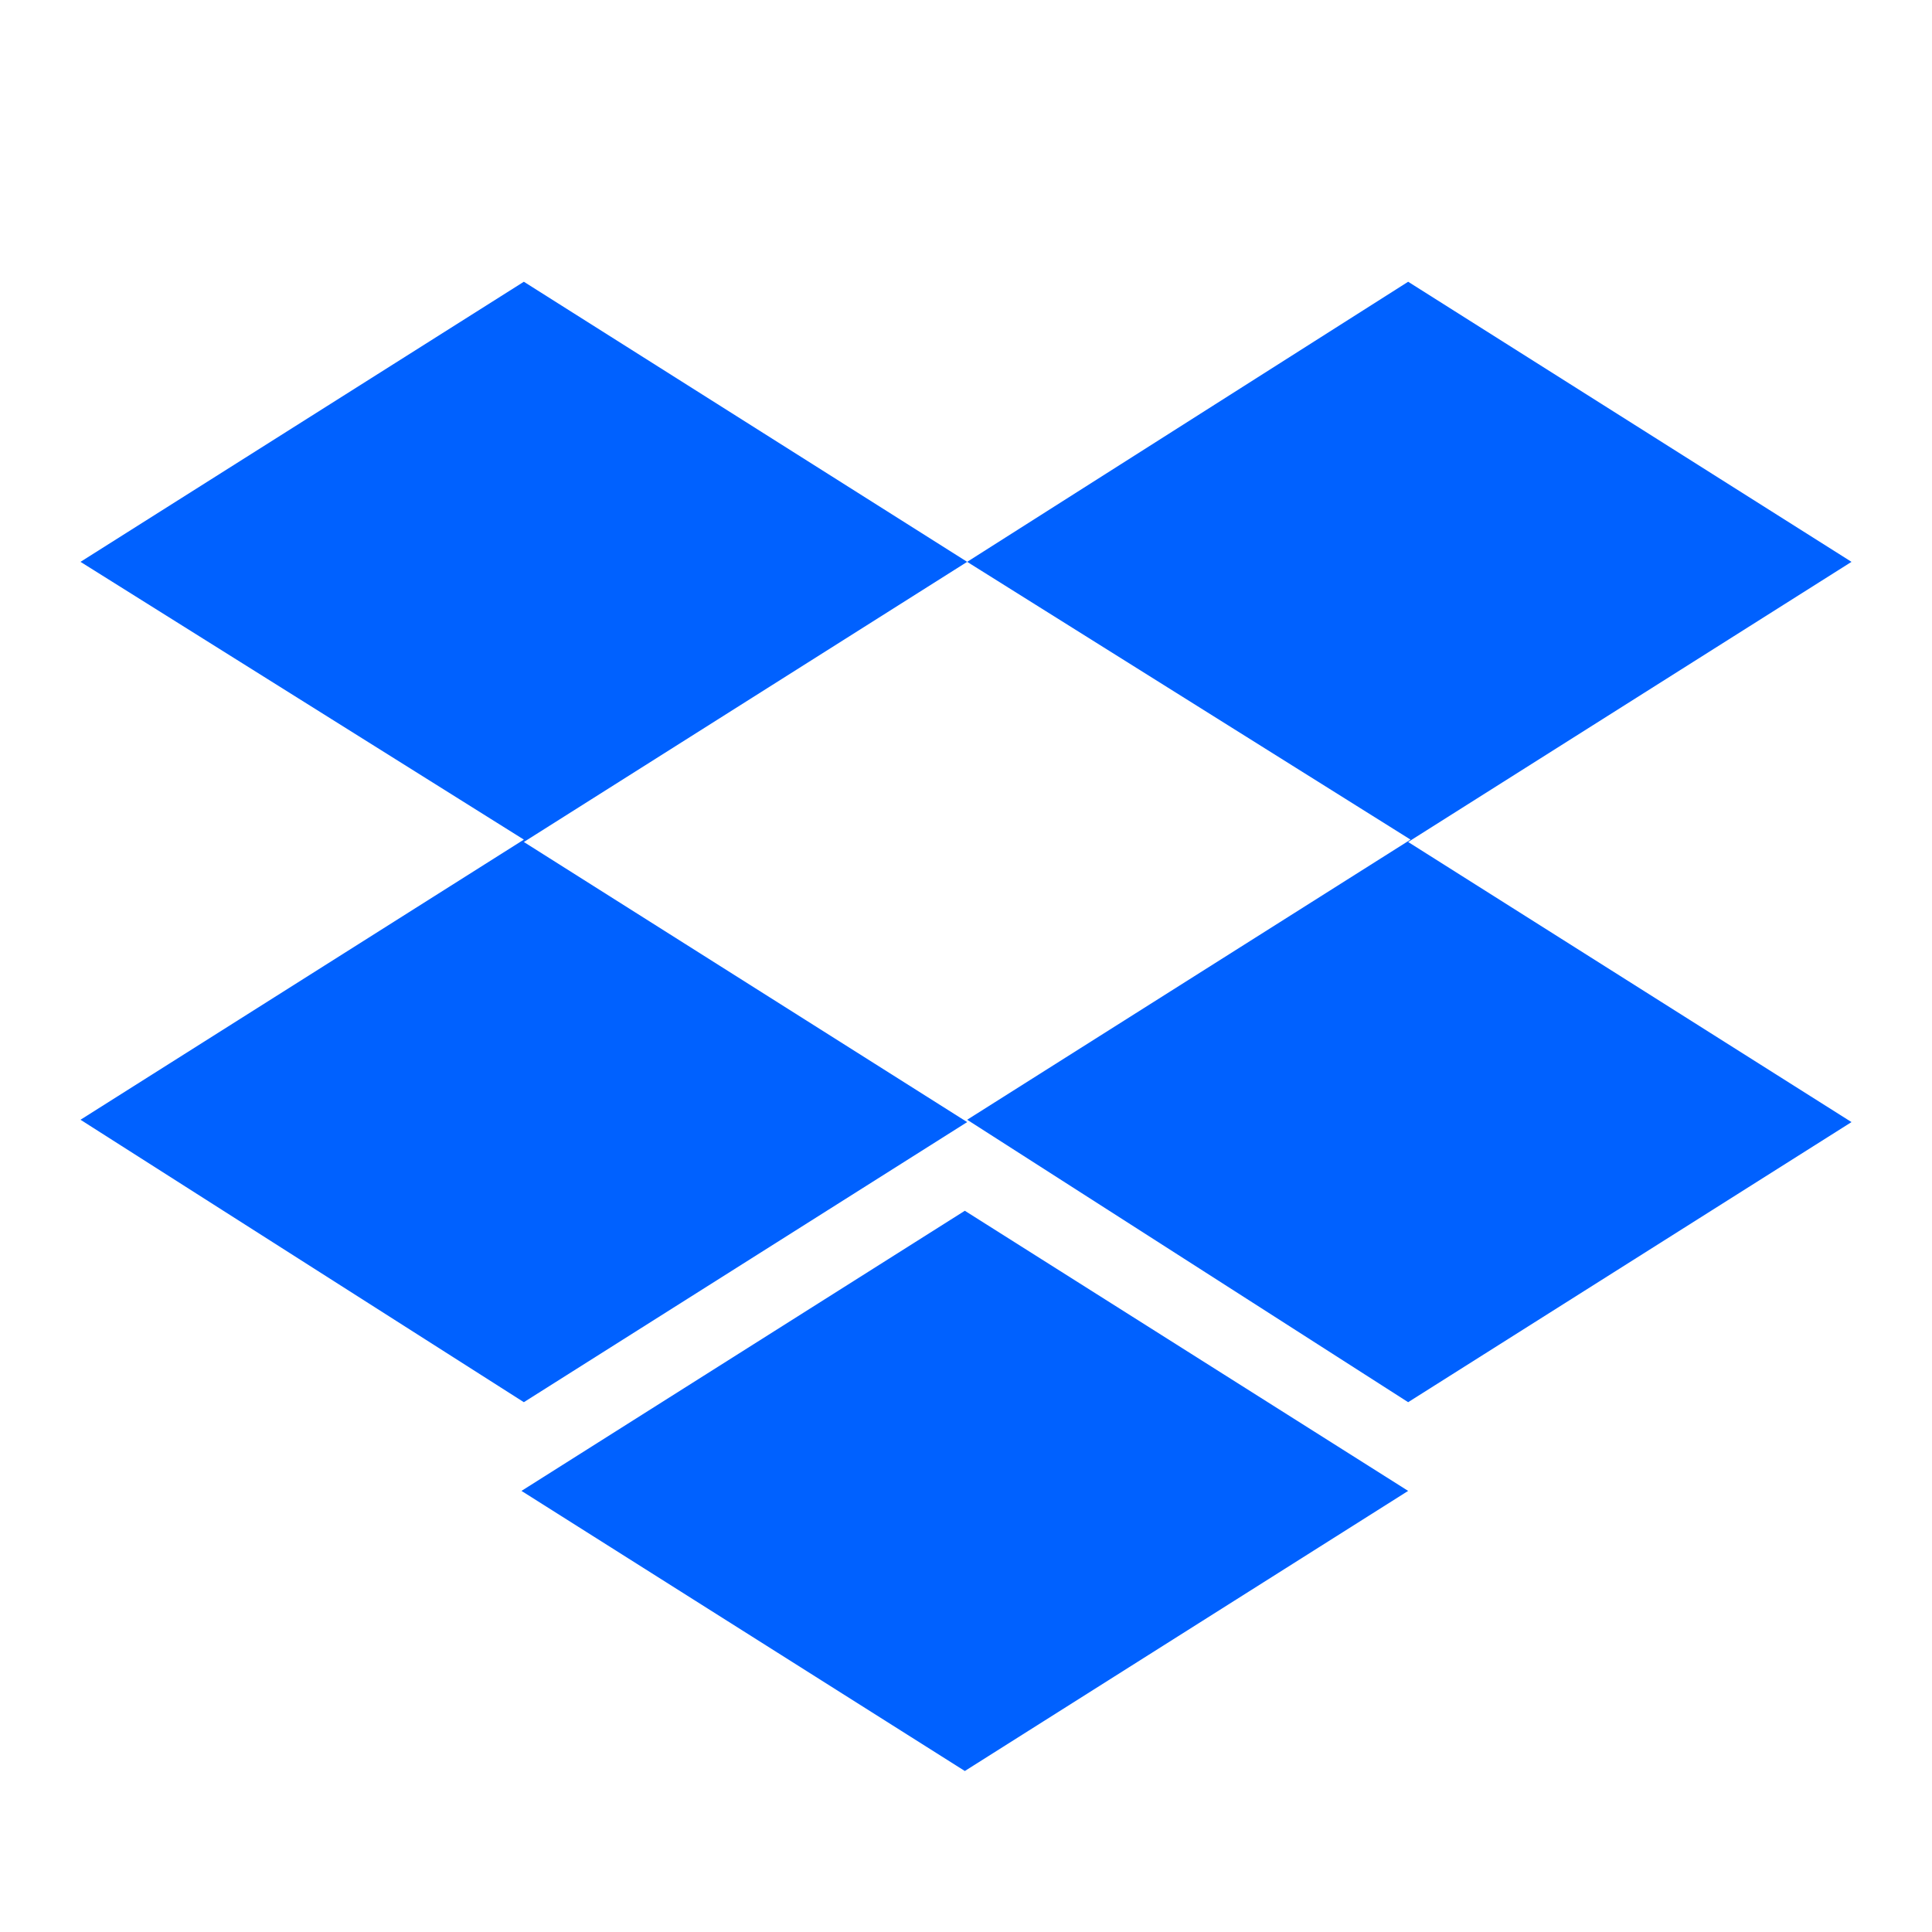 <svg width="48" height="48" viewBox="0 0 48 48" fill="none" xmlns="http://www.w3.org/2000/svg">
<path d="M24.029 13.959L13.015 20.919L24.029 27.878L13.015 34.837L2 27.82L13.015 20.86L2 13.959L13.015 7L24.029 13.959ZM12.956 37.041L23.971 30.081L34.985 37.041L23.971 44L12.956 37.041ZM24.029 27.82L35.044 20.86L24.029 13.959L34.985 7L46 13.959L34.985 20.919L46 27.878L34.985 34.837L24.029 27.82Z" fill="#0061FF"/>
</svg>
